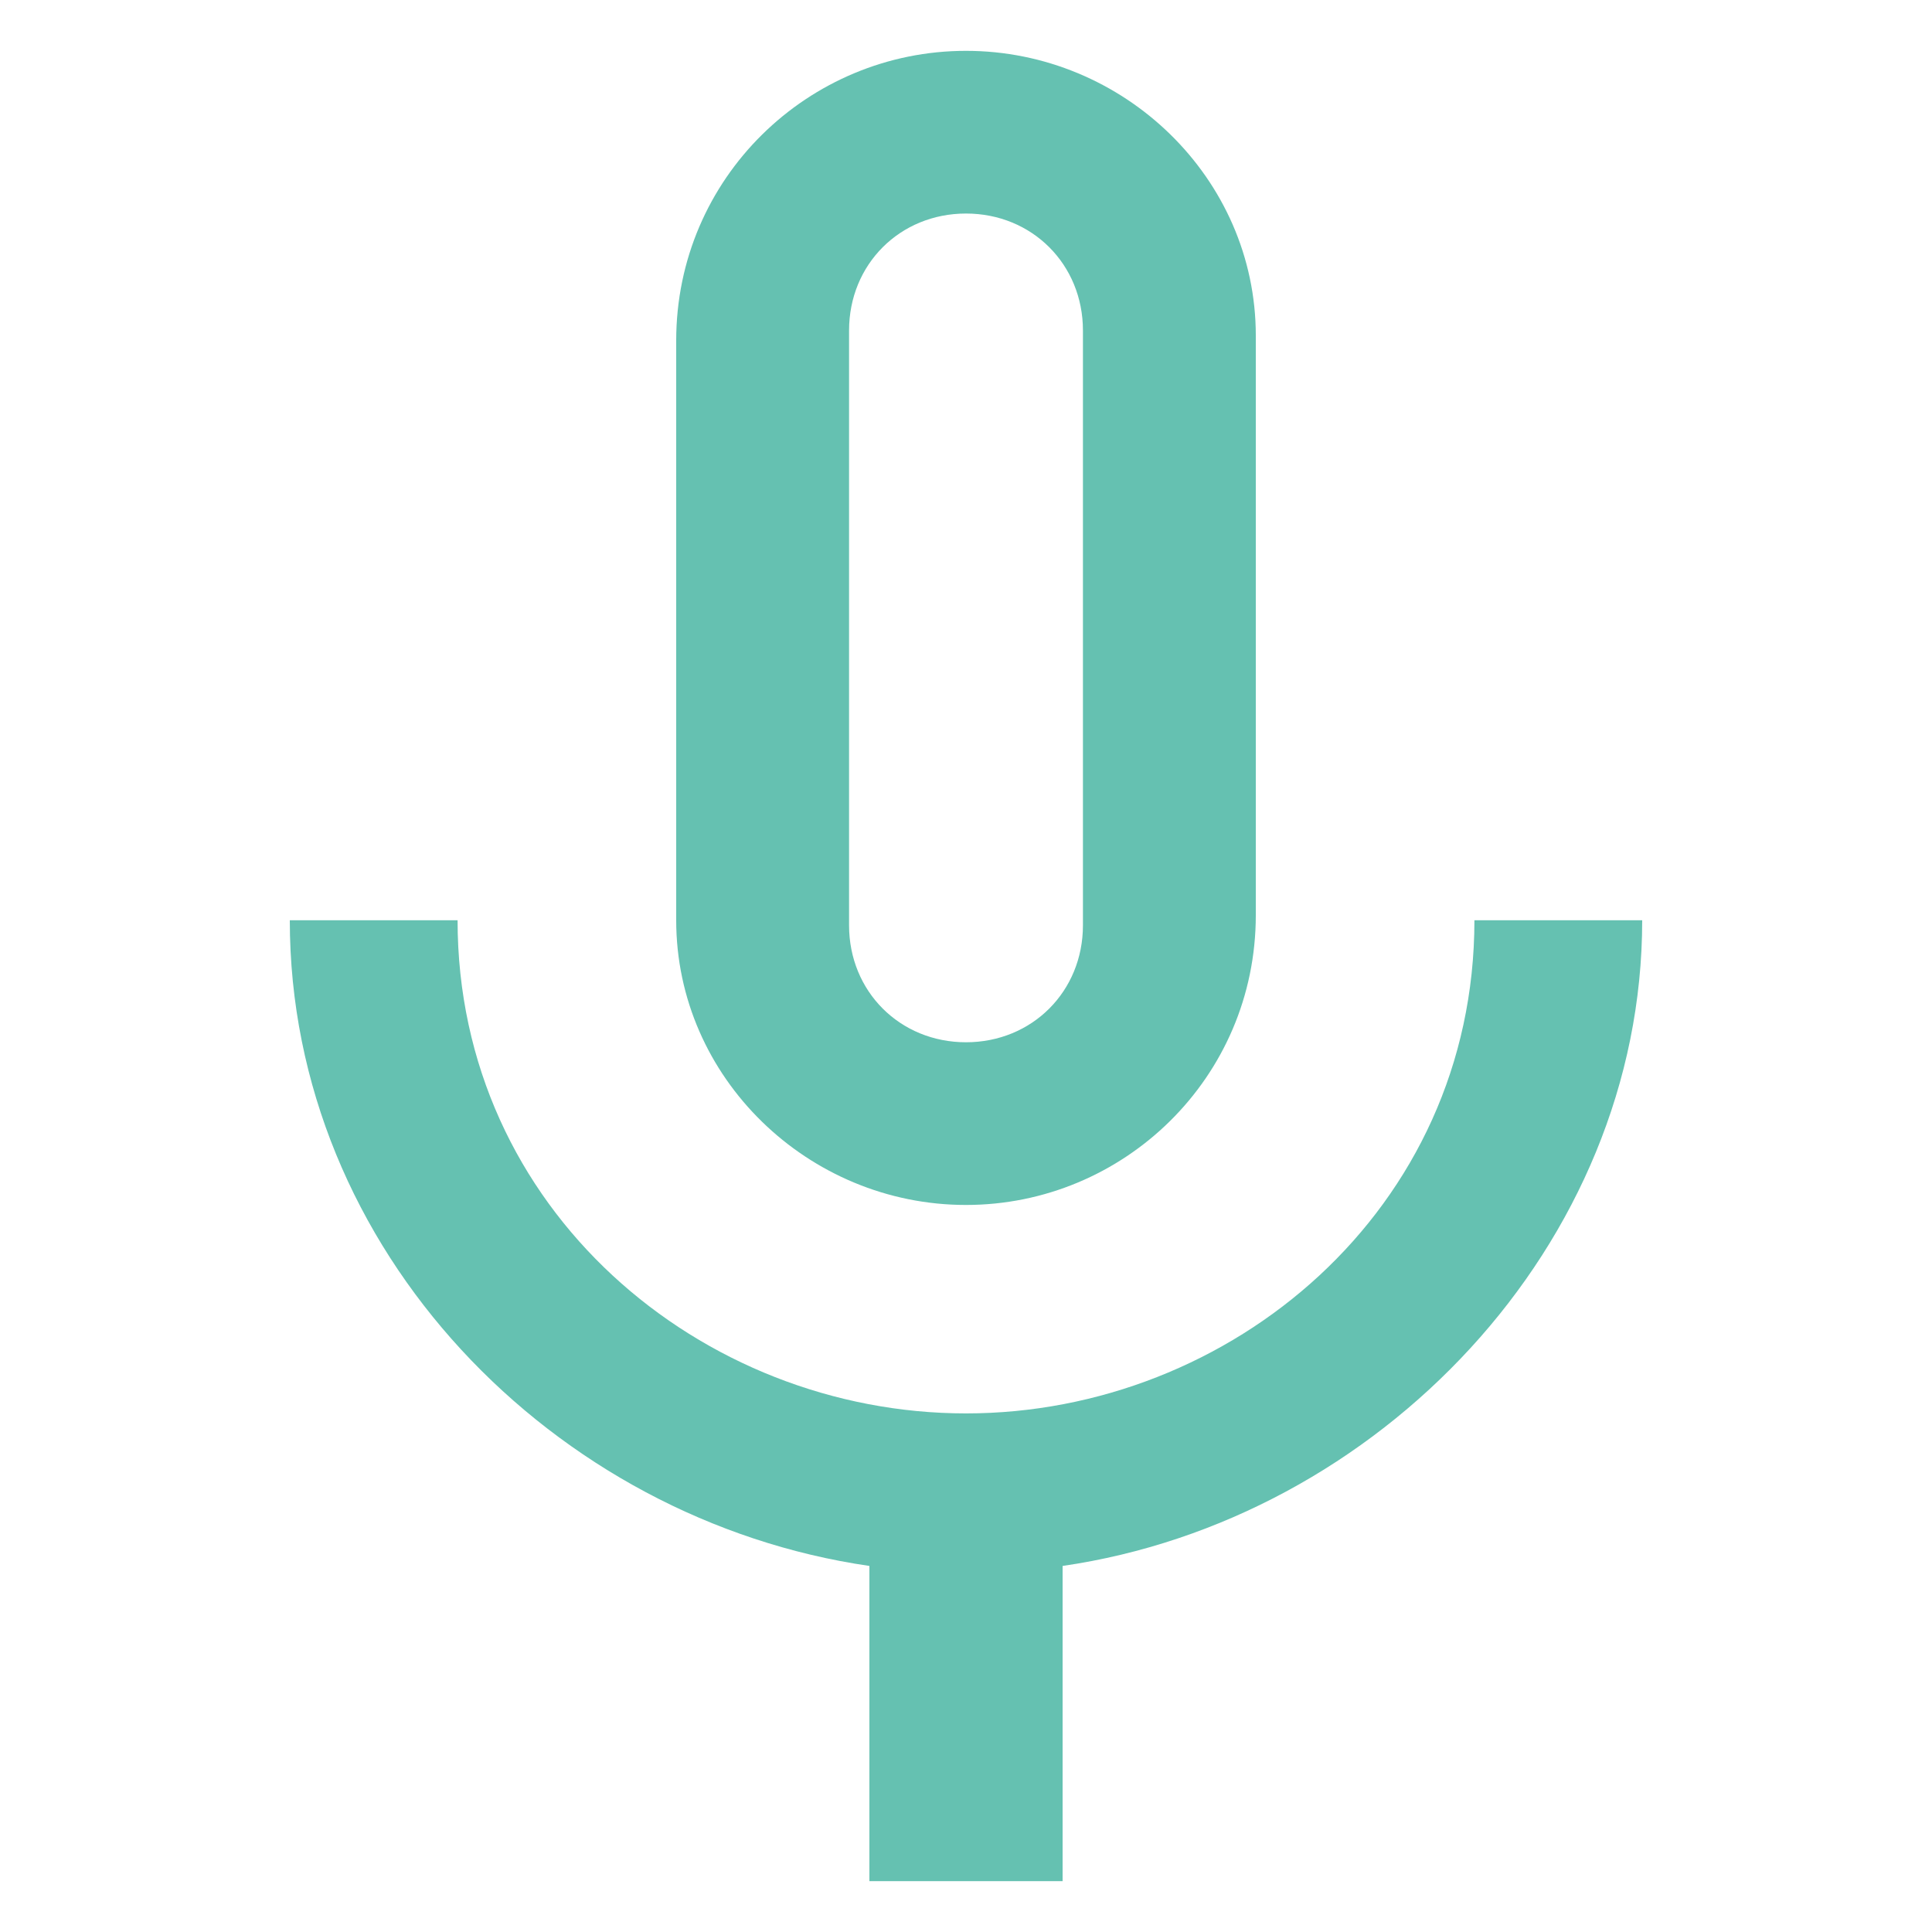 <?xml version="1.0" encoding="utf-8"?>
<!-- Generator: Adobe Illustrator 25.2.0, SVG Export Plug-In . SVG Version: 6.00 Build 0)  -->
<svg version="1.1" id="Layer_1" xmlns="http://www.w3.org/2000/svg" xmlns:xlink="http://www.w3.org/1999/xlink" x="0px" y="0px"
	 viewBox="0 0 38 38" style="enable-background:new 0 0 38 38;" xml:space="preserve">
<style type="text/css">
	.st0{fill:#65C1B1;}
</style>
<path class="st0" d="M19,23.7c3.1,0,5.7-2.5,5.7-5.7V6.6C24.7,3.5,22.1,1,19,1s-5.7,2.5-5.7,5.7v11.4C13.3,21.2,15.9,23.7,19,23.7z
	 M16.7,6.5c0-1.3,1-2.3,2.3-2.3s2.3,1,2.3,2.3v11.7c0,1.3-1,2.3-2.3,2.3s-2.3-1-2.3-2.3V6.5z M29,18.1c0,5.7-4.8,9.7-10,9.7
	s-10-4-10-9.7H5.7c0,6.5,5.2,11.8,11.4,12.7V37h3.8v-6.2c6.2-0.9,11.4-6.3,11.4-12.7C32.3,18.1,29,18.1,29,18.1z"/>
</svg>
